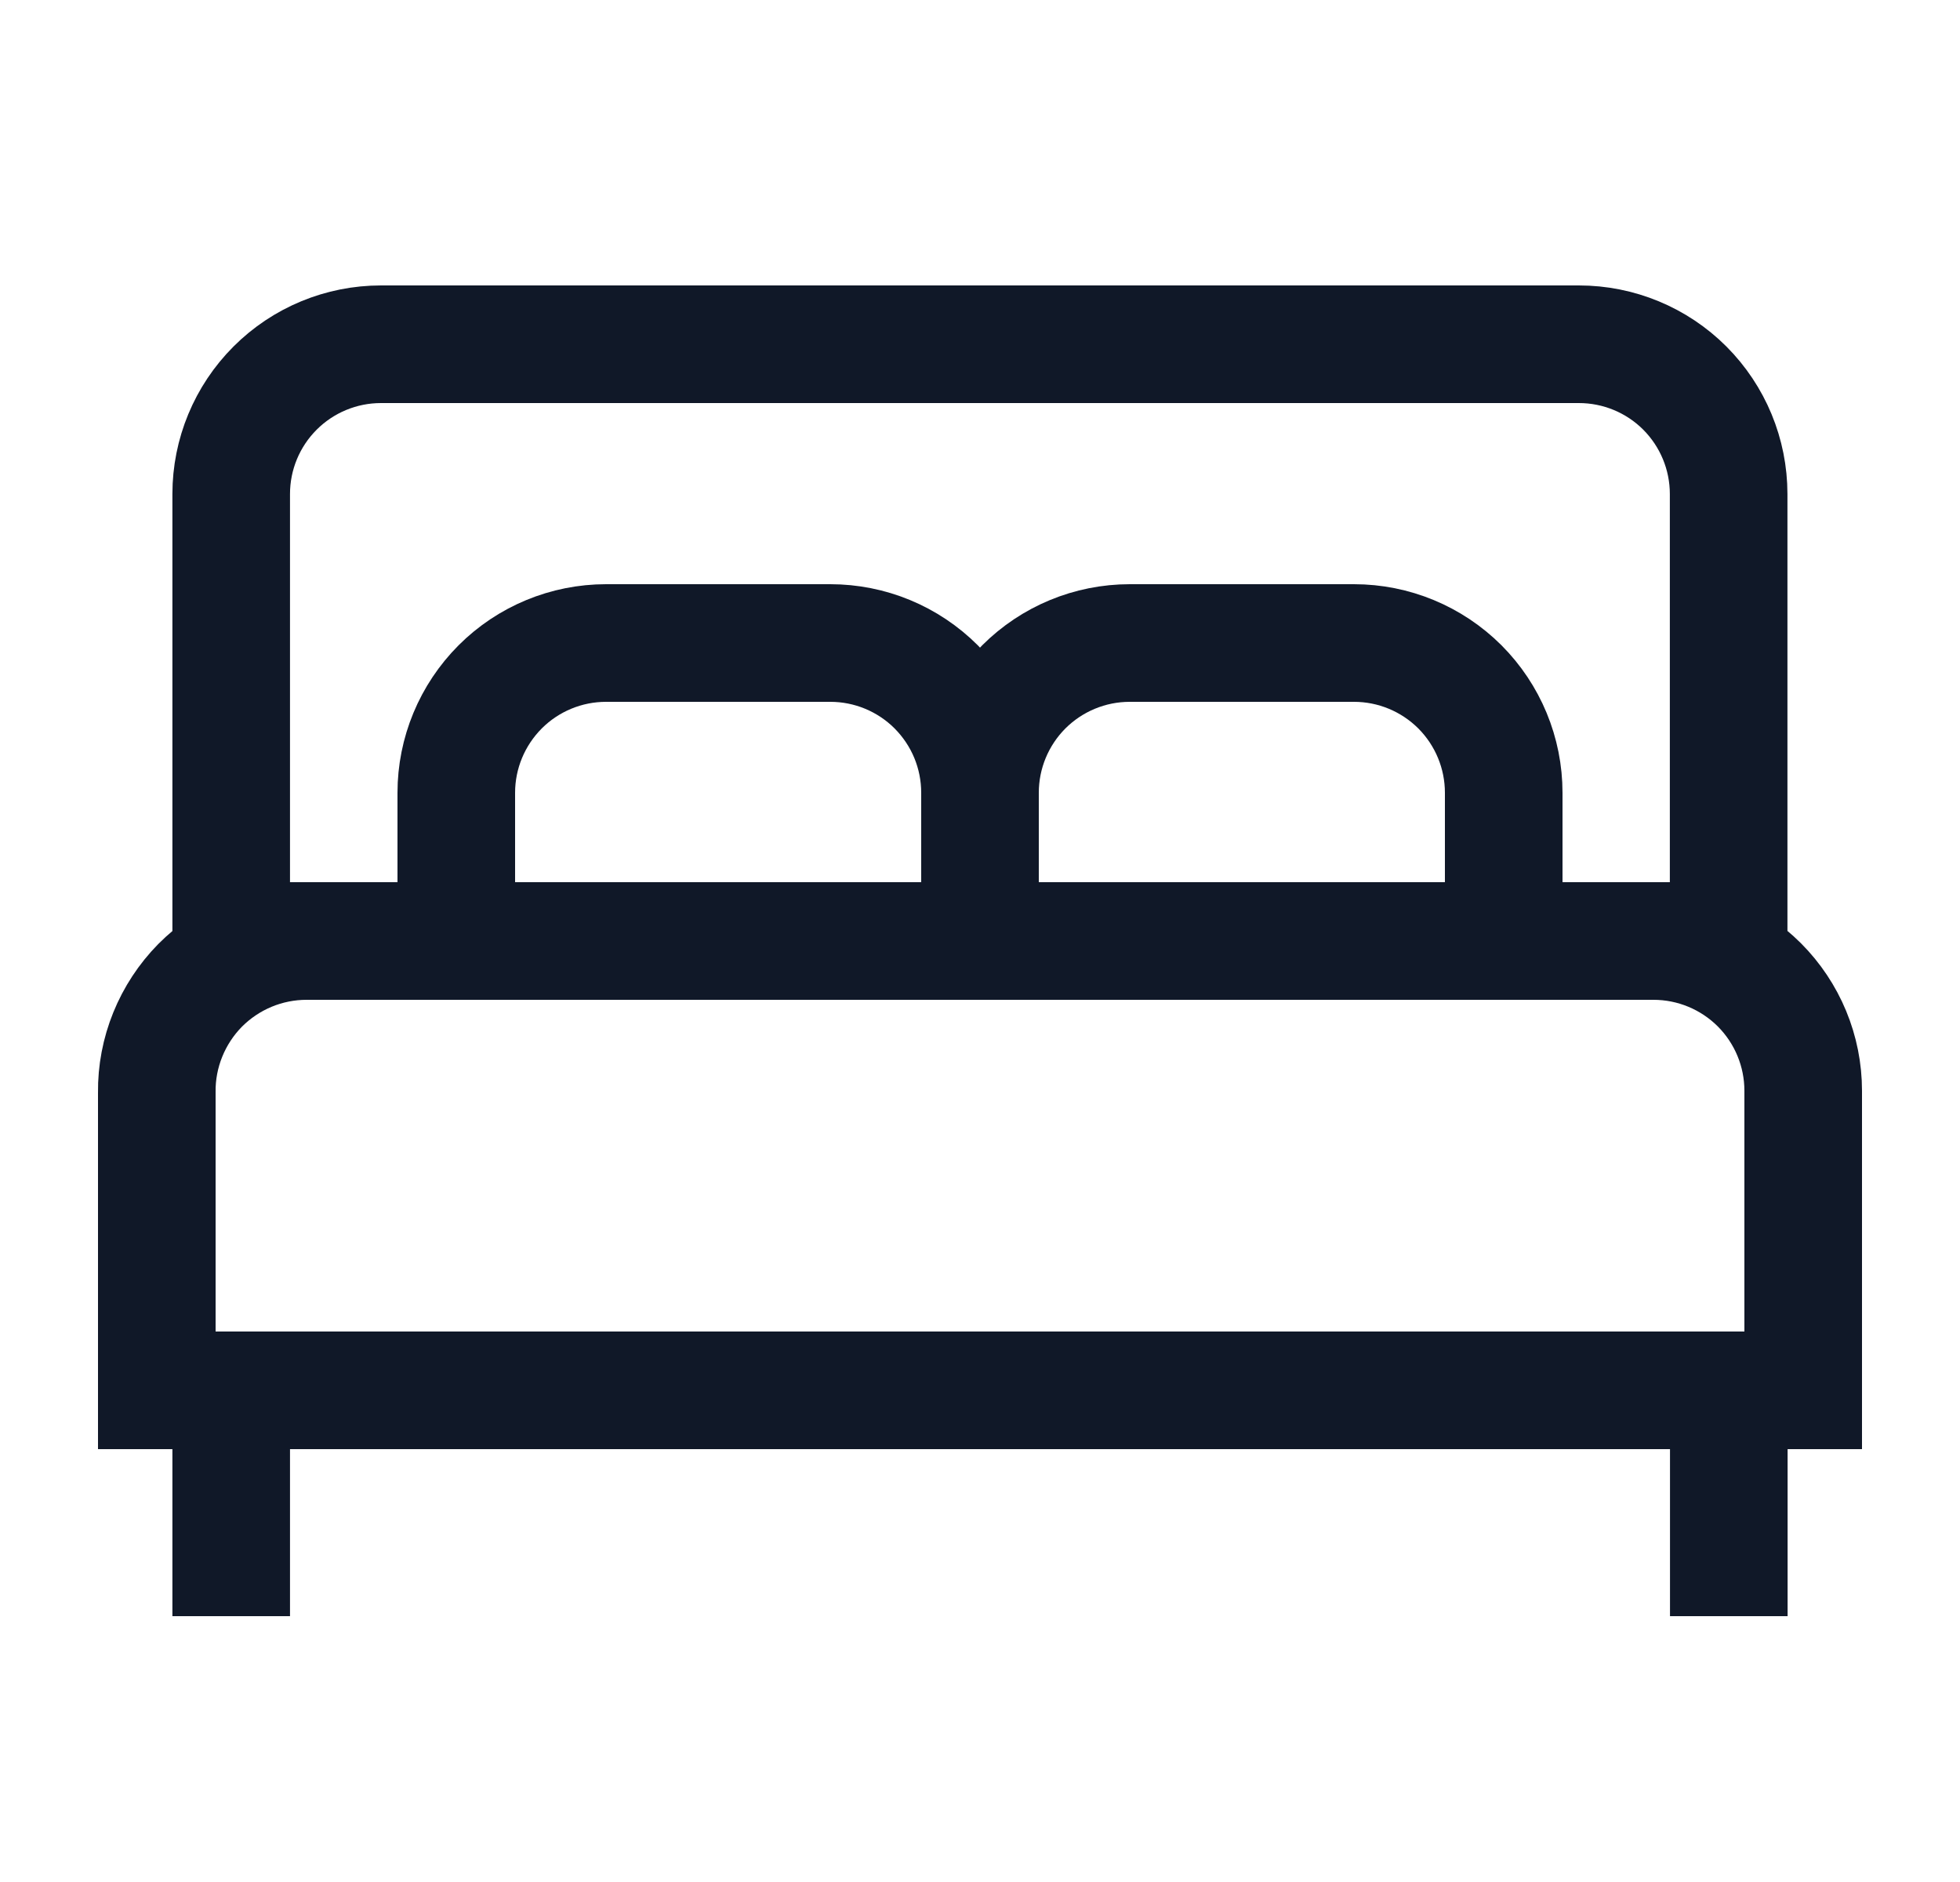 <svg width="25" height="24" viewBox="0 0 25 24" fill="none" xmlns="http://www.w3.org/2000/svg">
<path d="M3.91 12H21.09C21.597 12 22.082 12.201 22.441 12.559C22.799 12.918 23 13.403 23 13.91V17.73H2V13.93C1.997 13.678 2.045 13.427 2.14 13.193C2.235 12.959 2.375 12.746 2.552 12.566C2.73 12.387 2.941 12.245 3.175 12.147C3.408 12.05 3.658 12 3.91 12Z" stroke="#101828" stroke-width="1.5" stroke-miterlimit="10"/>
<path d="M4.859 4.39H20.139C20.646 4.39 21.132 4.591 21.49 4.949C21.848 5.308 22.049 5.793 22.049 6.3V12H2.949V6.3C2.949 5.793 3.15 5.308 3.509 4.949C3.867 4.591 4.353 4.39 4.859 4.39Z" stroke="#101828" stroke-width="1.5" stroke-miterlimit="10"/>
<path d="M7.73 8.2H10.59C10.841 8.2 11.089 8.249 11.321 8.345C11.553 8.441 11.764 8.582 11.941 8.759C12.118 8.937 12.259 9.147 12.355 9.379C12.451 9.611 12.5 9.859 12.5 10.11V12H5.82V10.11C5.82 9.603 6.022 9.118 6.38 8.759C6.738 8.401 7.224 8.2 7.73 8.2Z" stroke="#101828" stroke-width="1.5" stroke-miterlimit="10"/>
<path d="M14.41 8.2H17.27C17.777 8.2 18.262 8.401 18.621 8.759C18.979 9.118 19.18 9.603 19.18 10.11V12H12.5V10.11C12.5 9.603 12.701 9.118 13.059 8.759C13.418 8.401 13.903 8.2 14.41 8.2Z" stroke="#101828" stroke-width="1.5" stroke-miterlimit="10"/>
<path d="M2.949 20.61V17.75" stroke="#101828" stroke-width="1.5" stroke-miterlimit="10"/>
<path d="M22.051 20.61V17.75" stroke="#101828" stroke-width="1.5" stroke-miterlimit="10"/>
</svg>
